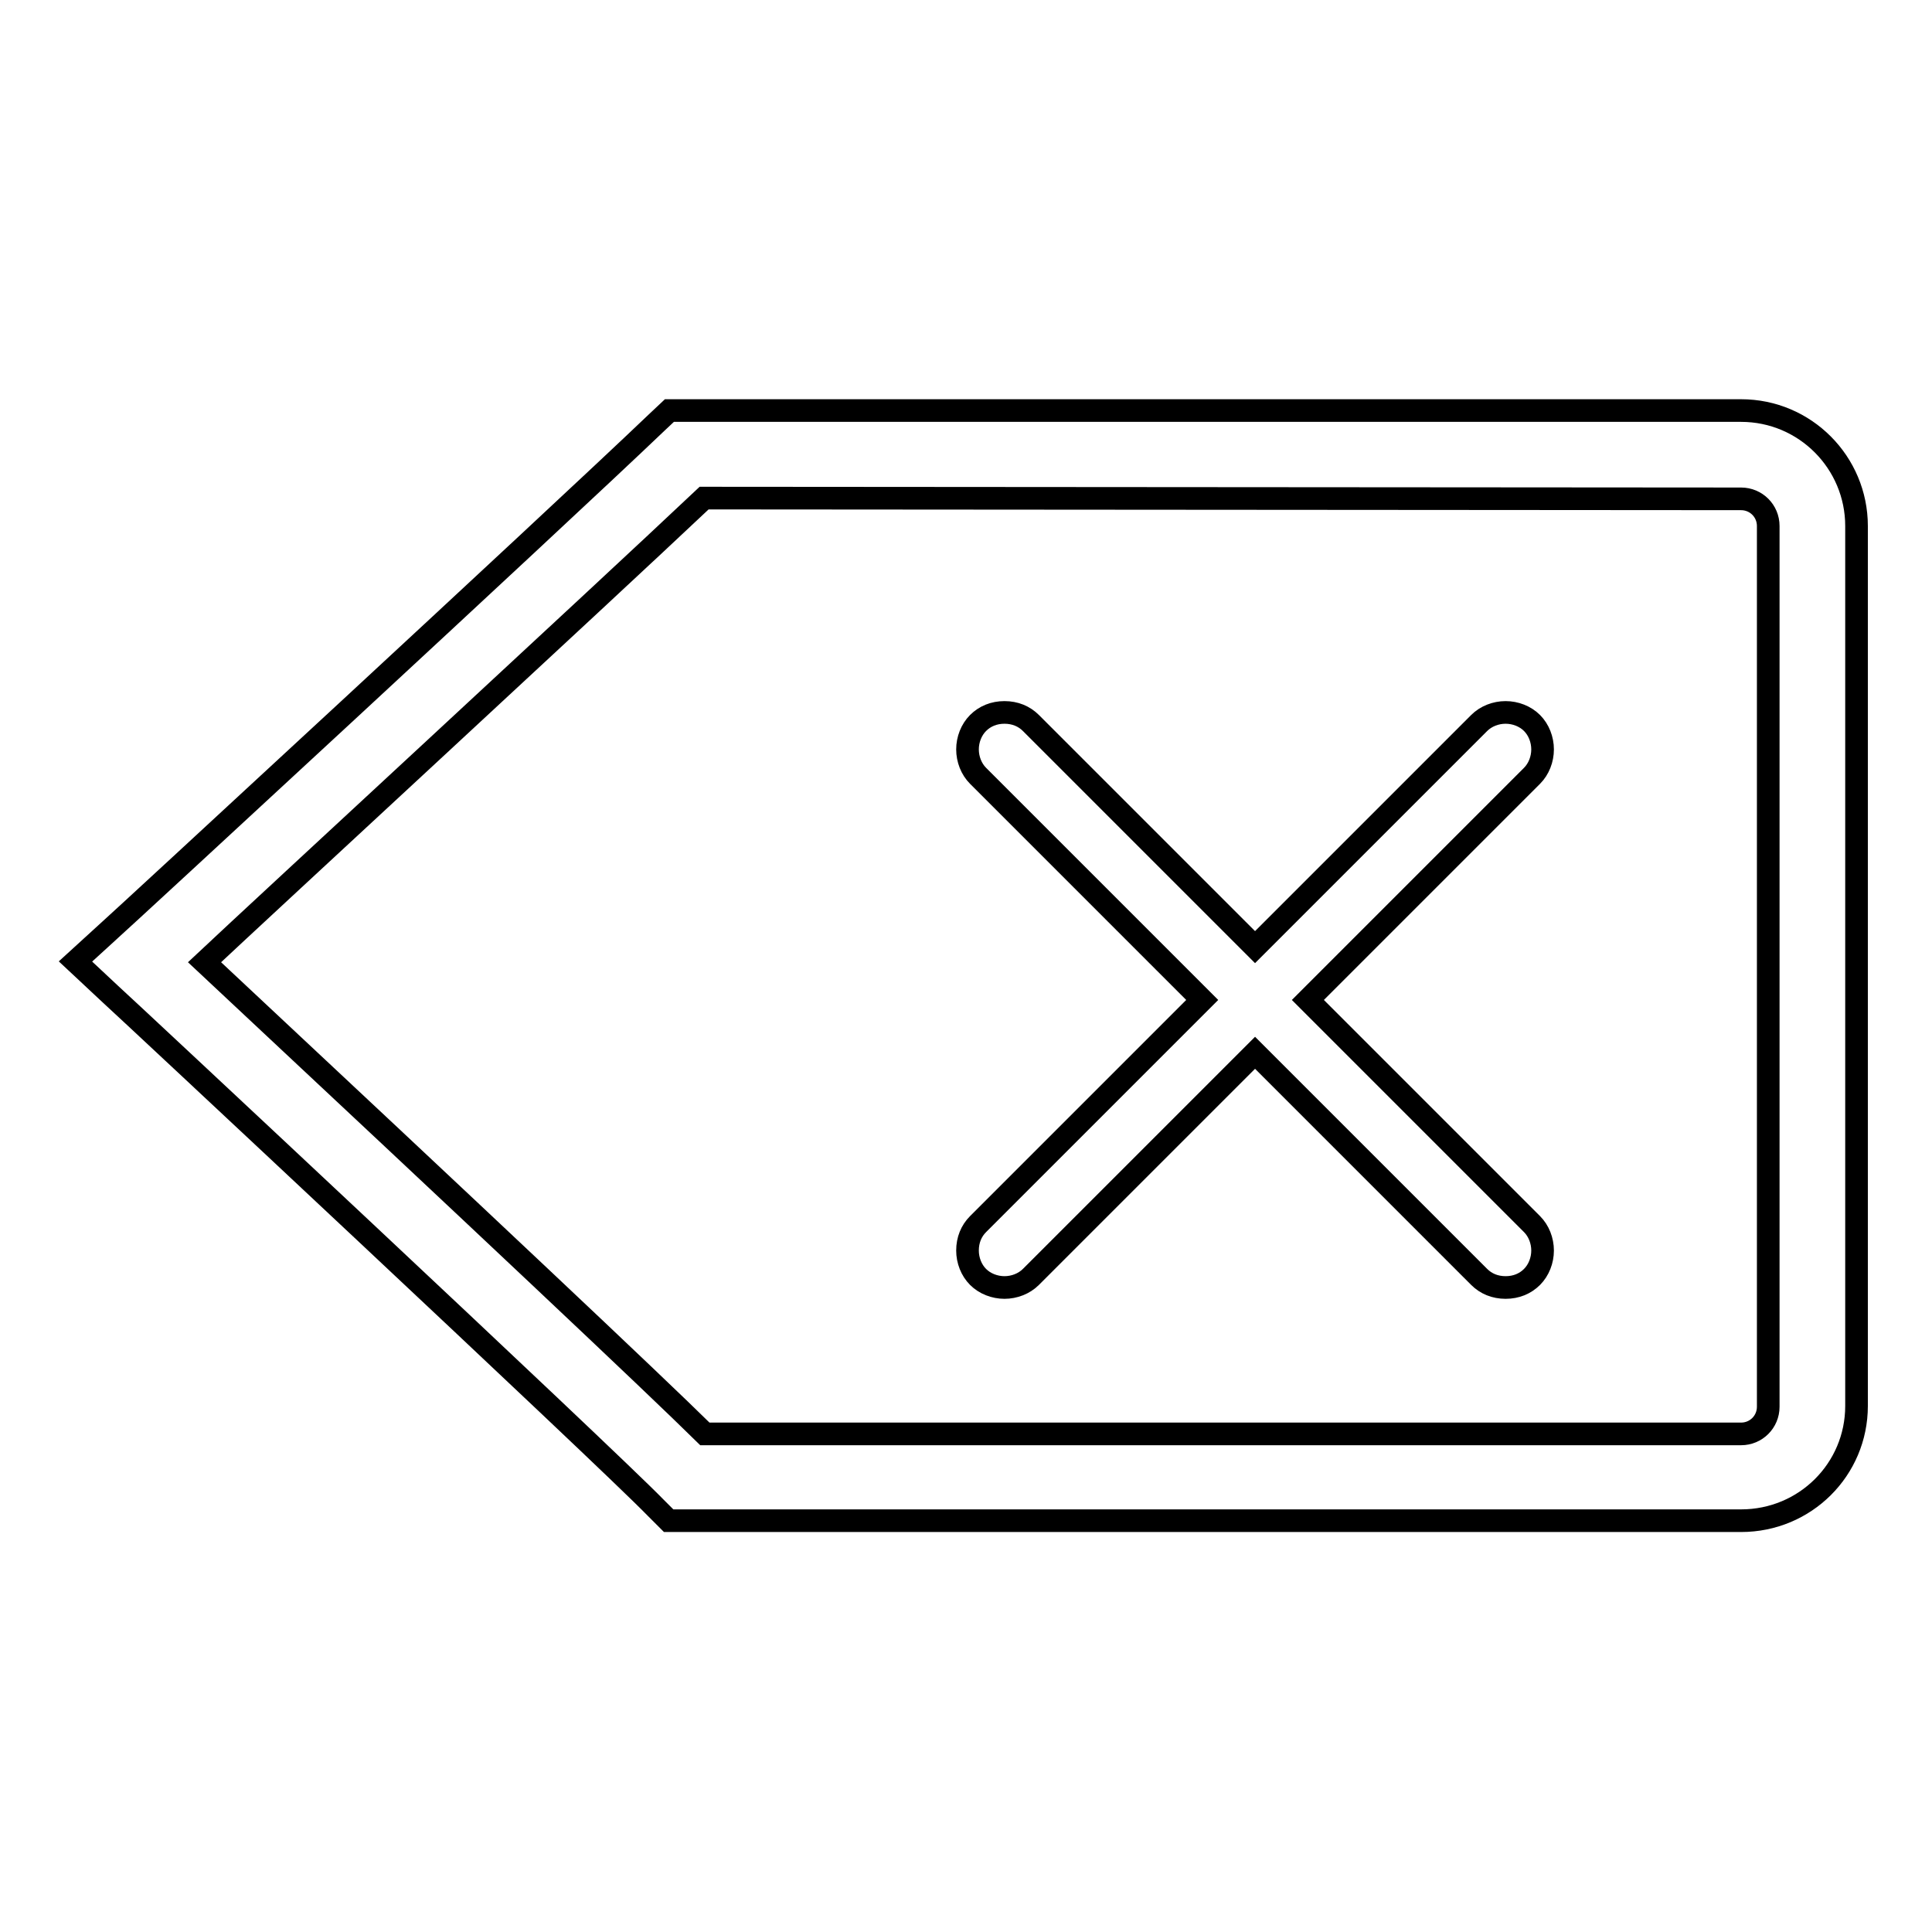 <?xml version="1.0" encoding="utf-8"?>
<!-- Svg Vector Icons : http://www.onlinewebfonts.com/icon -->
<!DOCTYPE svg PUBLIC "-//W3C//DTD SVG 1.1//EN" "http://www.w3.org/Graphics/SVG/1.1/DTD/svg11.dtd">
<svg version="1.1" xmlns="http://www.w3.org/2000/svg" xmlns:xlink="http://www.w3.org/1999/xlink" x="0px" y="0px" viewBox="0 0 256 256" enable-background="new 0 0 256 256" xml:space="preserve">
<g><g><path stroke-width="3" fill-opacity="0" stroke="#000000"  d="M129.6,162.2l29.7-29.7l-29.7-29.7c-0.9-0.9-1.4-2.2-1.4-3.5c0-1.3,0.5-2.6,1.4-3.5c0.9-0.9,2.1-1.4,3.5-1.4s2.6,0.5,3.5,1.4l29.7,29.7L196,95.8c0.9-0.9,2.2-1.4,3.5-1.4s2.6,0.5,3.5,1.4c0.9,0.9,1.4,2.2,1.4,3.5c0,1.3-0.5,2.6-1.4,3.5l-29.7,29.7l29.7,29.7c0.9,0.9,1.4,2.2,1.4,3.5c0,1.3-0.5,2.6-1.4,3.5c-0.9,0.9-2.1,1.4-3.5,1.4s-2.6-0.5-3.5-1.4l-29.7-29.7l-29.7,29.7c-0.9,0.9-2.2,1.4-3.5,1.4s-2.6-0.5-3.5-1.4c-0.9-0.9-1.4-2.2-1.4-3.5C128.2,164.3,128.7,163.1,129.6,162.2z M246,69.7v116.6c0,8.4-6.8,15.2-15.3,15.2H88.6l-1.7-1.7c-6.7-6.9-71.7-67.6-72.3-68.1l-4.6-4.3l4.6-4.2C15.1,122.8,73.4,69,87,56l1.7-1.6h142C239.2,54.4,246,61.3,246,69.7z M93.3,66c-14.2,13.4-58,53.8-66.2,61.5c37,34.6,59.3,55.6,66.3,62.5h137.3c2,0,3.6-1.6,3.6-3.6V69.7c0-2-1.6-3.6-3.6-3.6L93.3,66L93.3,66z"/></g></g>
</svg>